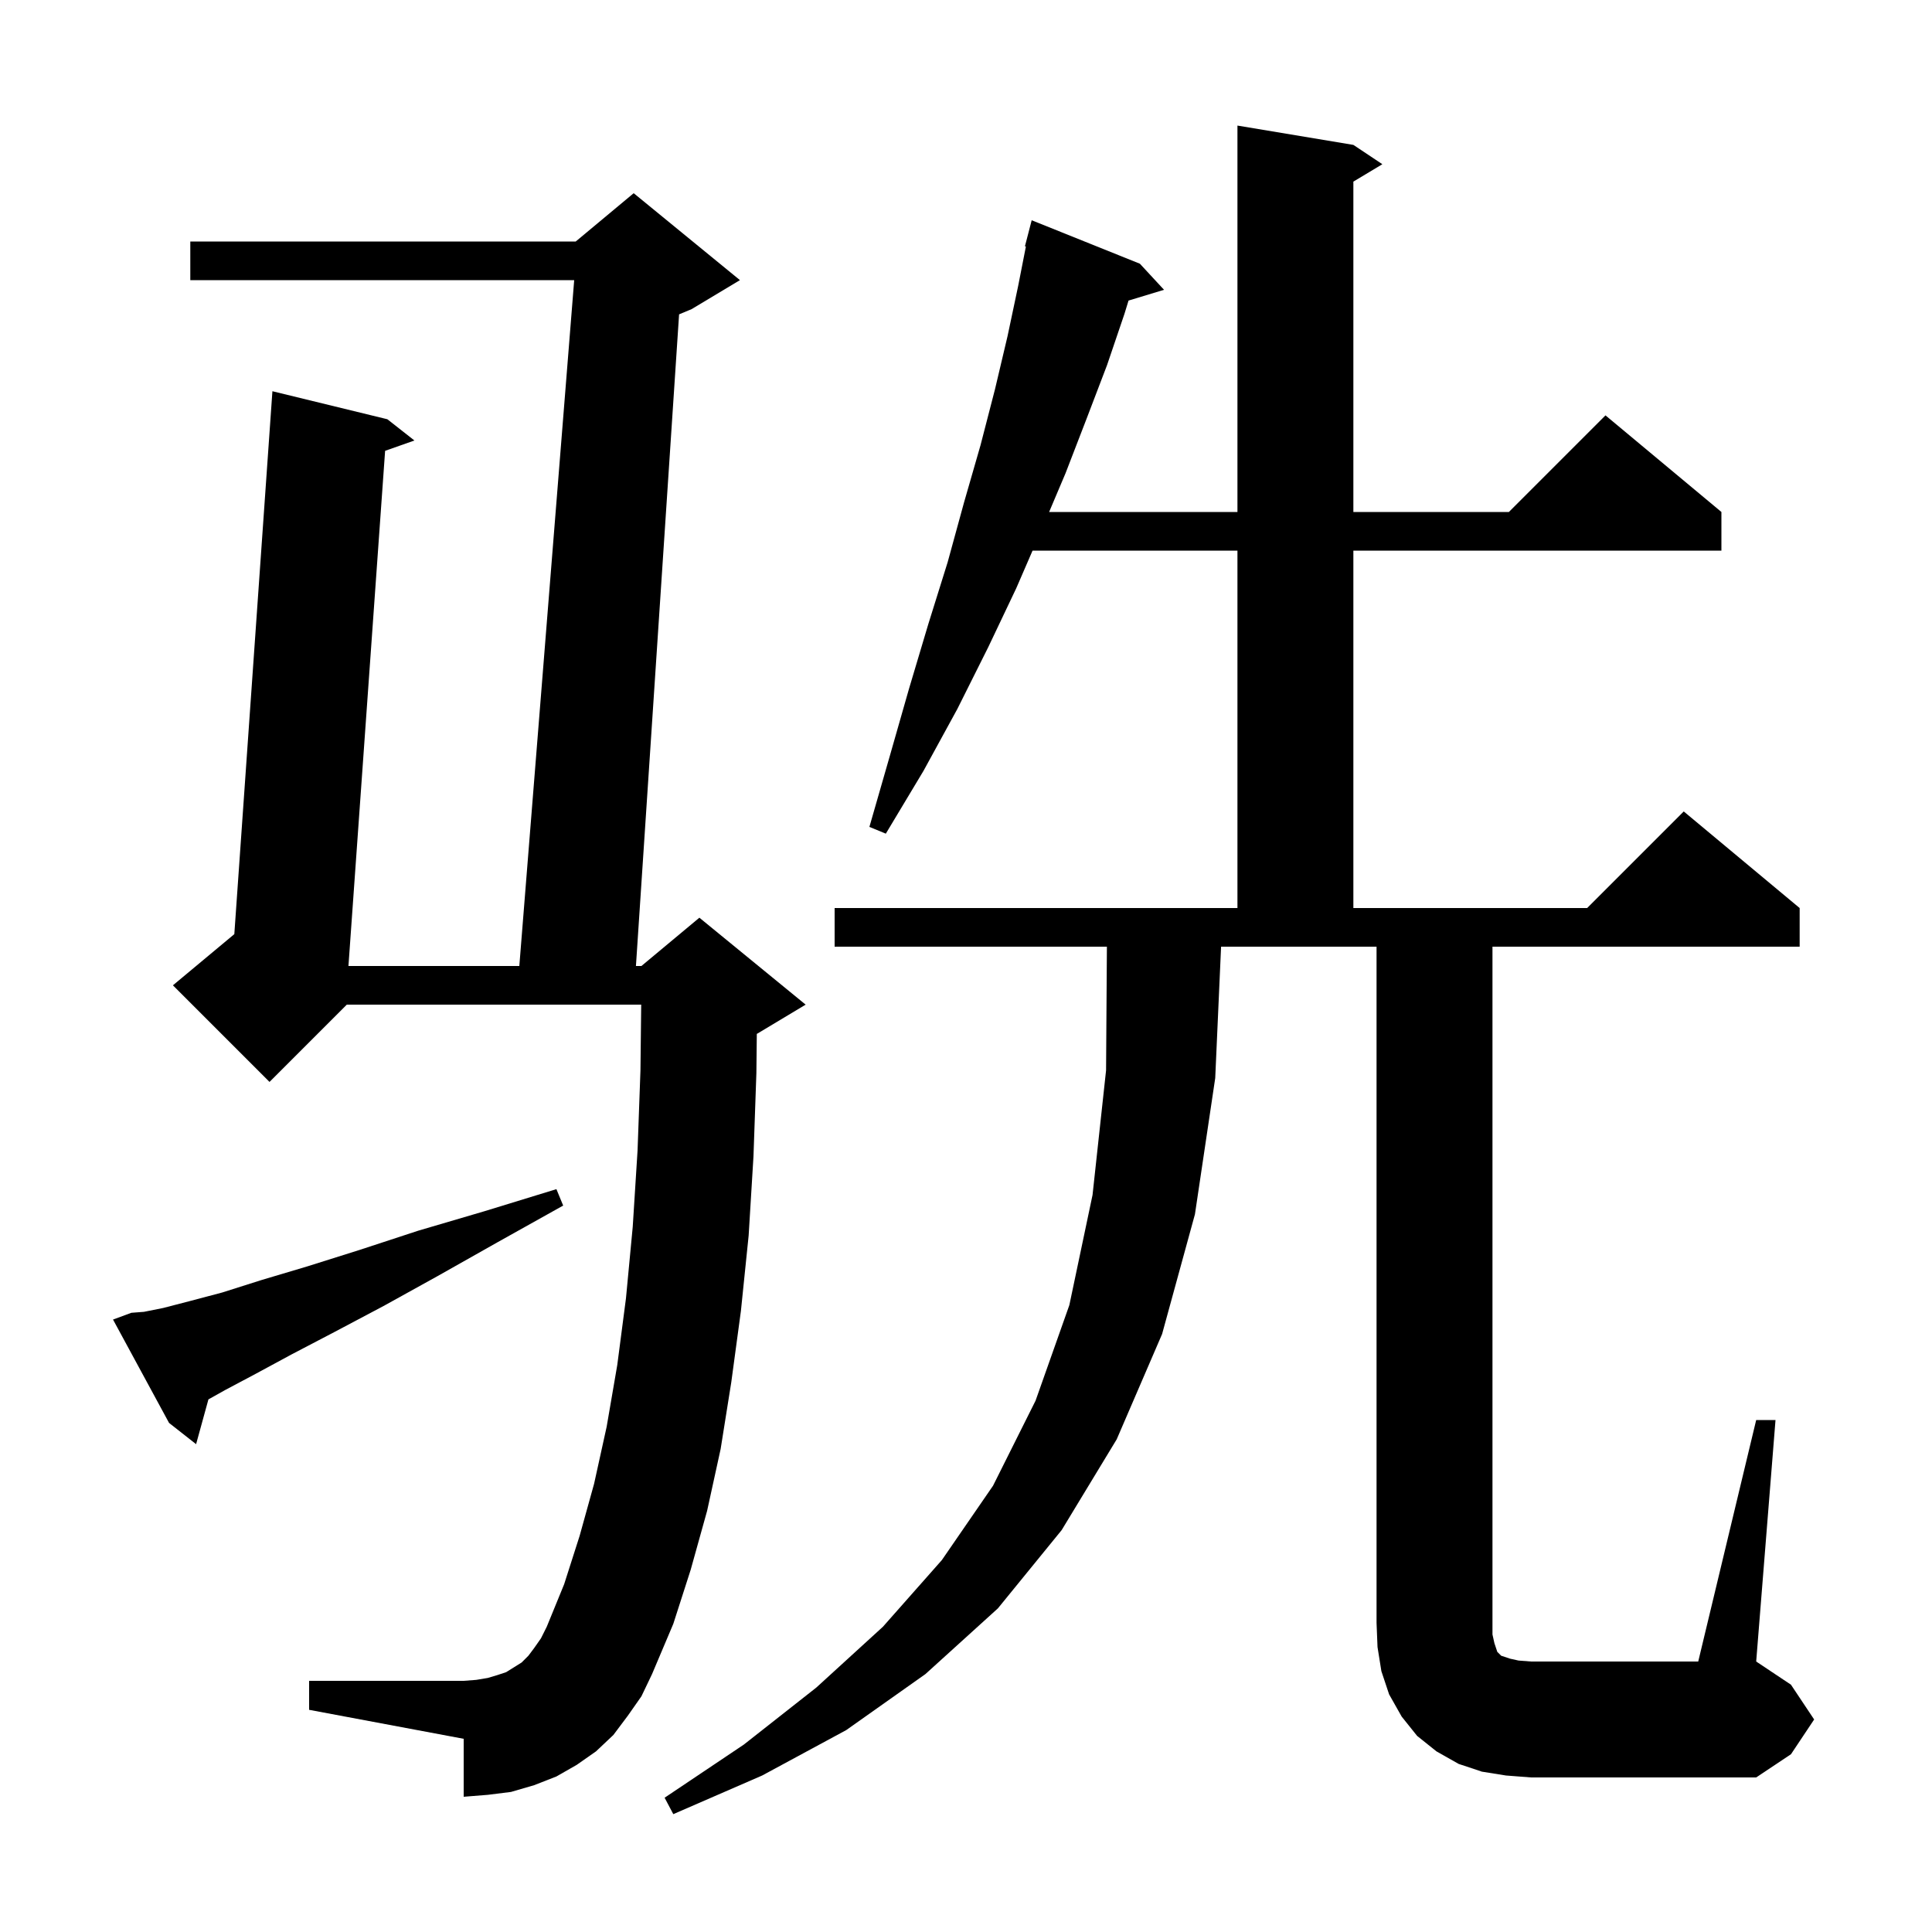 <svg xmlns="http://www.w3.org/2000/svg" xmlns:xlink="http://www.w3.org/1999/xlink" version="1.1" baseProfile="full" viewBox="0 0 200 200" width="200" height="200"><g fill="currentColor"><path d="M 155.9 183.8 L 153.4 183.4 L 151.0 182.6 L 148.7 181.3 L 146.7 179.7 L 145.1 177.7 L 143.8 175.4 L 143.0 173.0 L 142.6 170.5 L 142.5 168.0 L 142.5 98.0 L 126.406 98.0 L 125.8 111.6 L 123.7 125.7 L 120.3 138.1 L 115.6 149.0 L 109.9 158.4 L 103.3 166.5 L 95.8 173.3 L 87.6 179.1 L 78.9 183.8 L 69.7 187.8 L 68.8 186.1 L 77.0 180.6 L 84.5 174.7 L 91.4 168.4 L 97.5 161.5 L 102.8 153.8 L 107.2 145.0 L 110.7 135.1 L 113.1 123.7 L 114.5 110.8 L 114.586 98.0 L 86.4 98.0 L 86.4 94.0 L 128.1 94.0 L 128.1 57.0 L 106.89 57.0 L 105.2 60.9 L 102.3 67.0 L 99.1 73.4 L 95.6 79.8 L 91.7 86.3 L 90.0 85.6 L 92.1 78.3 L 94.1 71.3 L 96.1 64.6 L 98.1 58.2 L 99.8 52.0 L 101.5 46.1 L 103.0 40.3 L 104.3 34.8 L 105.4 29.6 L 106.201 25.515 L 106.1 25.5 L 106.8 22.8 L 118.0 27.3 L 120.5 30.0 L 116.826 31.115 L 116.4 32.5 L 114.6 37.8 L 112.5 43.3 L 110.3 49.0 L 108.605 53.0 L 128.1 53.0 L 128.1 13.0 L 140.1 15.0 L 143.1 17.0 L 140.1 18.8 L 140.1 53.0 L 156.2 53.0 L 166.2 43.0 L 178.2 53.0 L 178.2 57.0 L 140.1 57.0 L 140.1 94.0 L 164.3 94.0 L 174.3 84.0 L 186.3 94.0 L 186.3 98.0 L 154.5 98.0 L 154.5 169.2 L 154.7 170.1 L 155.0 171.0 L 155.4 171.4 L 156.3 171.7 L 157.2 171.9 L 158.5 172.0 L 175.8 172.0 L 181.8 147.0 L 183.8 147.0 L 181.8 172.0 L 185.4 174.4 L 187.8 178.0 L 185.4 181.6 L 181.8 184.0 L 158.5 184.0 Z M 65.0 177.6 L 63.5 179.6 L 61.7 181.3 L 59.7 182.7 L 57.6 183.9 L 55.3 184.8 L 52.9 185.5 L 50.5 185.8 L 48.0 186.0 L 48.0 180.0 L 32.0 177.0 L 32.0 174.0 L 48.0 174.0 L 49.3 173.9 L 50.5 173.7 L 51.5 173.4 L 52.4 173.1 L 54.0 172.1 L 54.7 171.4 L 55.3 170.6 L 56.0 169.6 L 56.6 168.4 L 58.4 164.0 L 60.0 159.0 L 61.5 153.6 L 62.8 147.7 L 63.9 141.3 L 64.8 134.4 L 65.5 127.0 L 66.0 119.1 L 66.3 110.8 L 66.377 104.0 L 35.9 104.0 L 27.9 112.0 L 17.9 102.0 L 24.257 96.702 L 28.2 40.5 L 40.1 43.4 L 42.9 45.6 L 39.867 46.67 L 36.071 100.0 L 53.76 100.0 L 59.44 29.0 L 19.7 29.0 L 19.7 25.0 L 59.6 25.0 L 65.6 20.0 L 76.6 29.0 L 71.6 32.0 L 70.299 32.542 L 65.832 100.0 L 66.4 100.0 L 72.4 95.0 L 83.4 104.0 L 78.4 107.0 L 78.345 107.023 L 78.3 111.1 L 78.0 119.7 L 77.5 127.9 L 76.7 135.7 L 75.7 143.1 L 74.6 150.0 L 73.2 156.4 L 71.5 162.5 L 69.7 168.1 L 67.5 173.3 L 66.4 175.6 Z M 13.6 135.9 L 14.9 135.8 L 16.9 135.4 L 19.6 134.7 L 23.0 133.8 L 27.1 132.5 L 31.8 131.1 L 37.2 129.4 L 43.3 127.4 L 50.1 125.4 L 57.6 123.1 L 58.3 124.8 L 51.5 128.6 L 45.3 132.1 L 39.7 135.2 L 34.6 137.9 L 30.2 140.2 L 26.5 142.2 L 23.3 143.9 L 21.576 144.865 L 20.3 149.5 L 17.5 147.3 L 11.7 136.6 Z "/></g></svg>